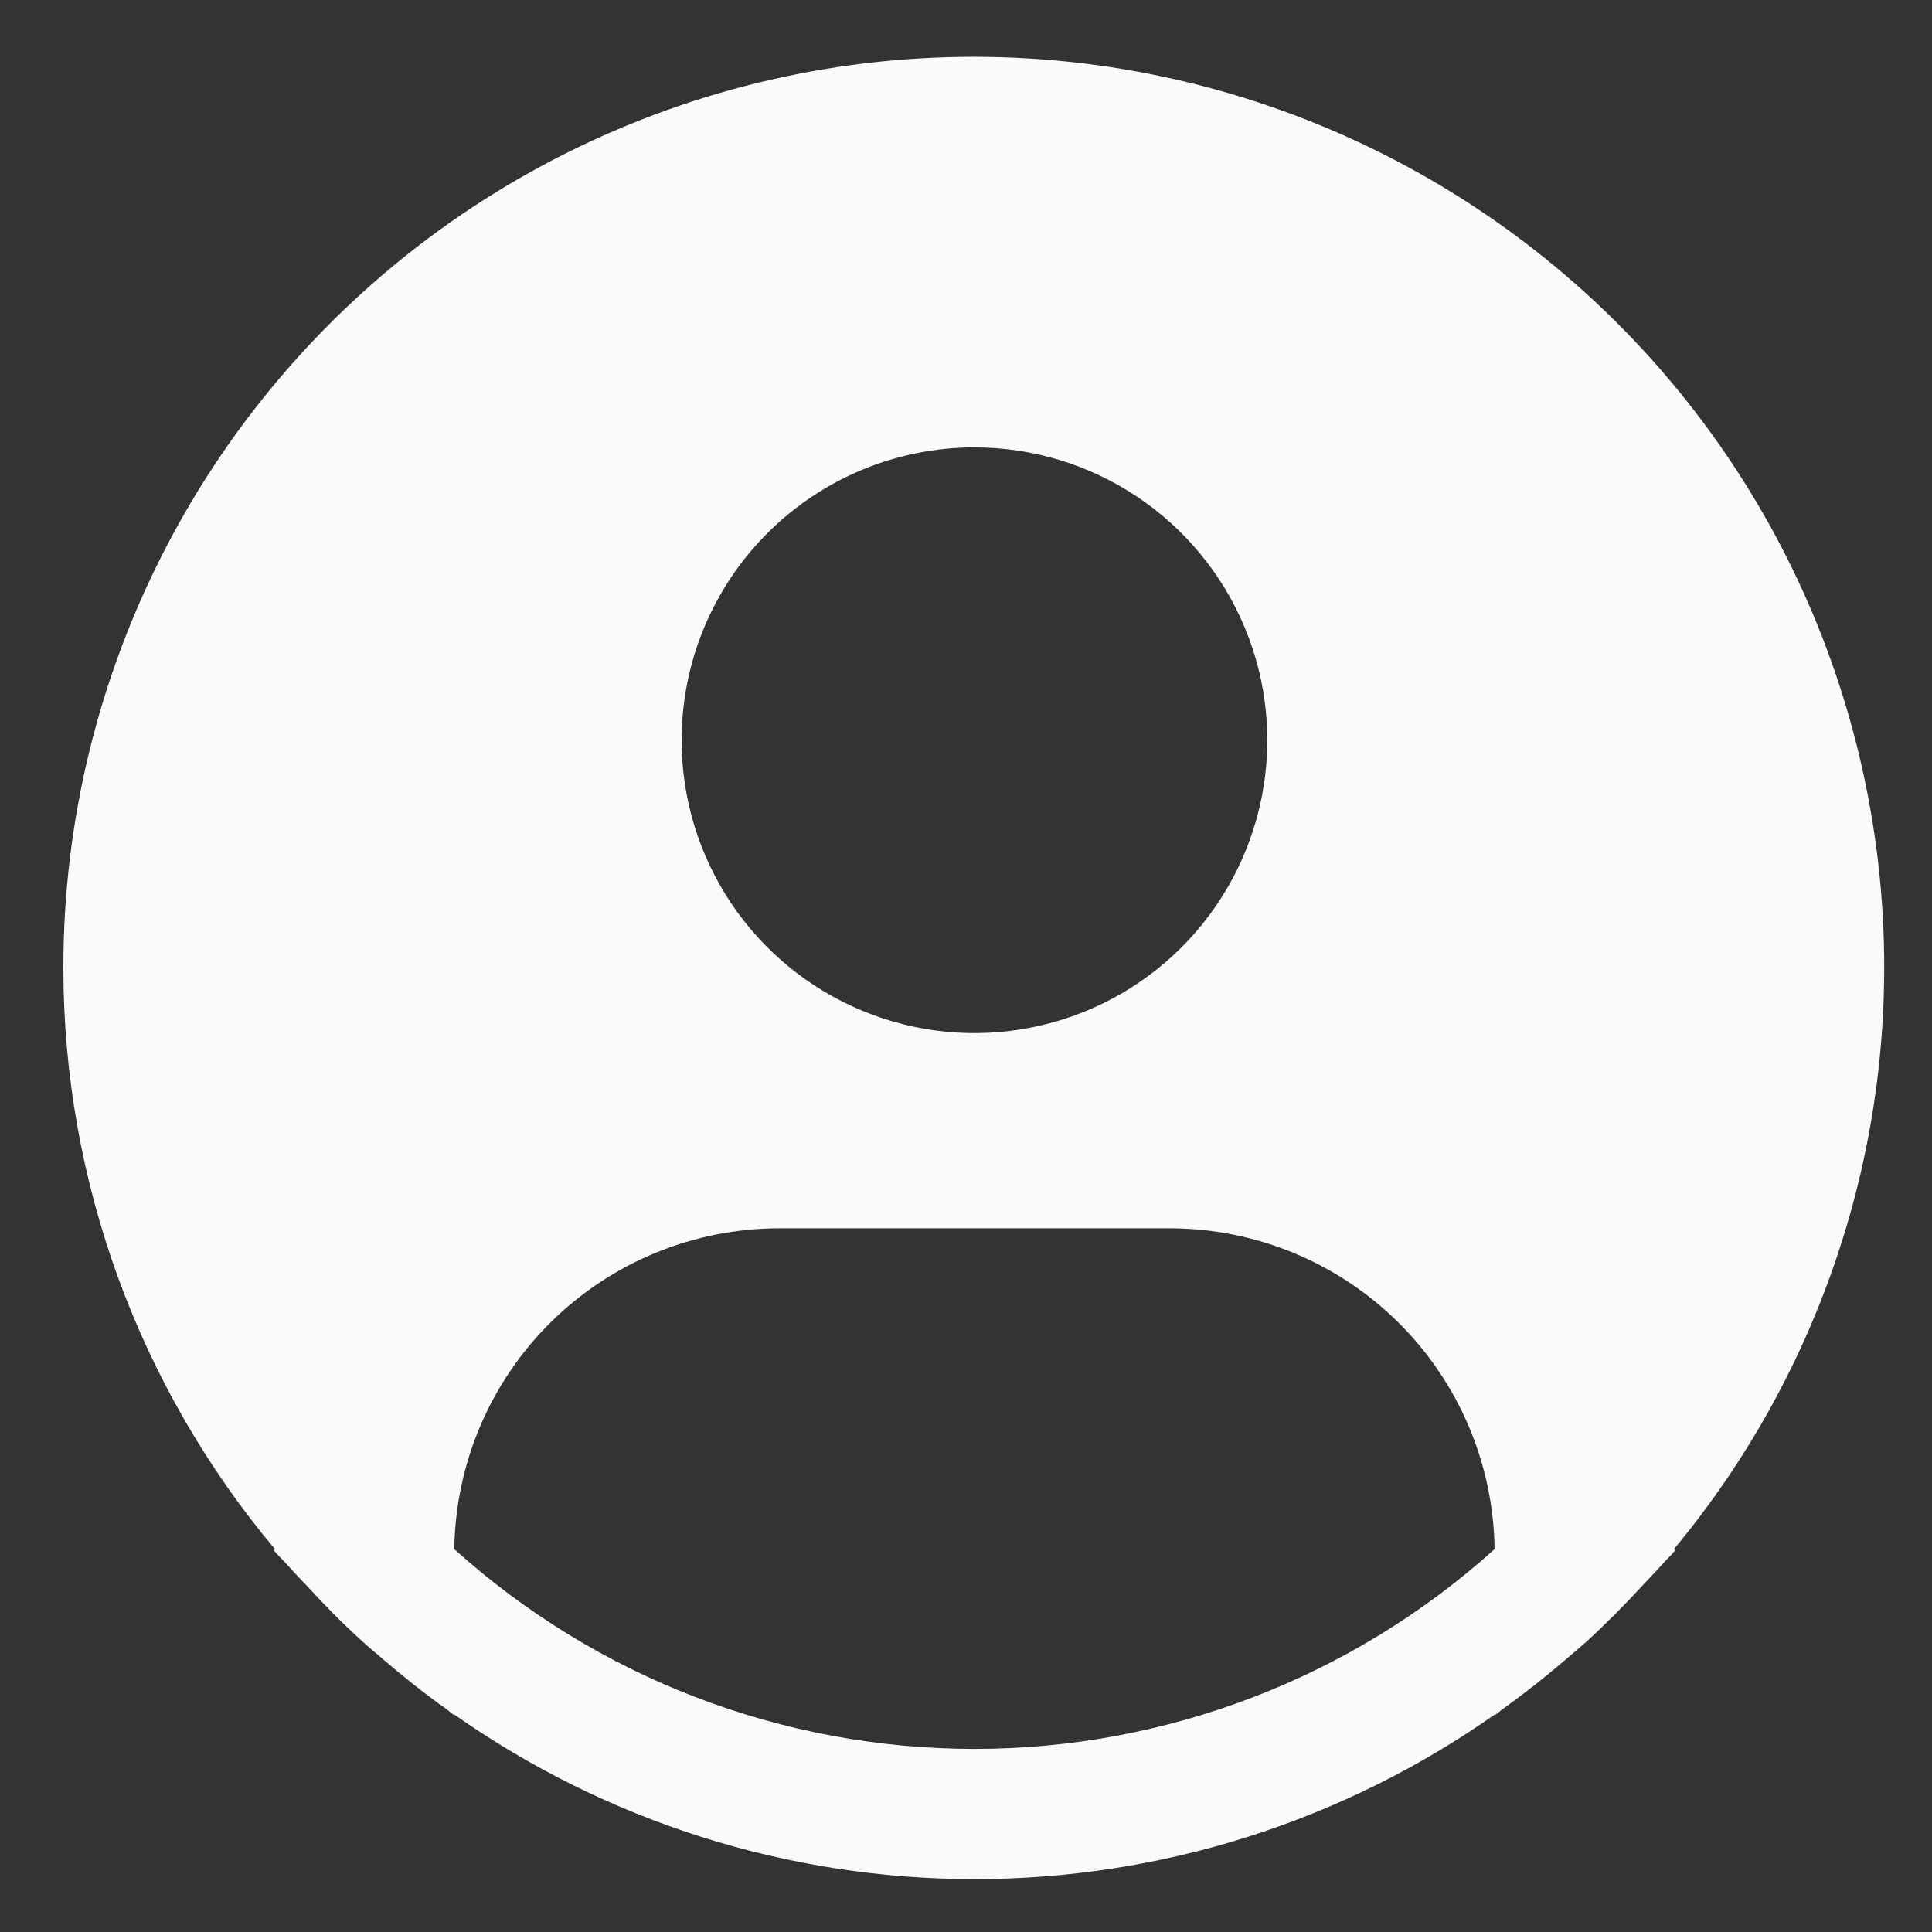 <svg width="30" height="30" viewBox="0 0 30 30" fill="none" xmlns="http://www.w3.org/2000/svg">
<rect x="0" y="0" width="30" height="30" fill="#333333" stroke="none"/>
<path d="M25.993 24.055C27.444 22.309 28.453 20.239 28.936 18.02C29.418 15.802 29.358 13.499 28.762 11.309C28.167 9.118 27.052 7.103 25.513 5.434C23.973 3.765 22.055 2.492 19.919 1.721C17.784 0.95 15.494 0.706 13.244 1.007C10.993 1.309 8.849 2.148 6.991 3.453C5.134 4.759 3.618 6.493 2.573 8.508C1.527 10.523 0.982 12.761 0.984 15.031C0.985 18.331 2.148 21.526 4.269 24.055L4.249 24.072C4.32 24.157 4.401 24.23 4.474 24.313C4.565 24.417 4.663 24.515 4.757 24.616C5.039 24.924 5.33 25.219 5.636 25.496C5.729 25.581 5.825 25.659 5.919 25.74C6.242 26.019 6.574 26.284 6.919 26.53C6.963 26.561 7.004 26.6 7.048 26.631V26.619C9.415 28.285 12.238 29.179 15.132 29.179C18.026 29.179 20.849 28.285 23.216 26.619V26.631C23.261 26.6 23.3 26.561 23.346 26.53C23.689 26.283 24.023 26.019 24.346 25.74C24.44 25.659 24.536 25.579 24.629 25.496C24.934 25.218 25.225 24.924 25.508 24.616C25.602 24.515 25.699 24.417 25.791 24.313C25.863 24.23 25.945 24.157 26.015 24.071L25.993 24.055ZM15.131 6.947C16.031 6.947 16.91 7.214 17.657 7.713C18.405 8.213 18.988 8.923 19.332 9.754C19.677 10.585 19.767 11.499 19.591 12.381C19.416 13.263 18.983 14.074 18.347 14.71C17.711 15.346 16.9 15.779 16.018 15.954C15.136 16.13 14.222 16.04 13.391 15.695C12.56 15.351 11.85 14.768 11.35 14.021C10.851 13.273 10.584 12.394 10.584 11.494C10.584 10.288 11.063 9.132 11.916 8.279C12.769 7.426 13.925 6.947 15.131 6.947ZM7.054 24.055C7.072 22.728 7.611 21.461 8.555 20.529C9.5 19.597 10.773 19.074 12.1 19.073H18.163C19.49 19.074 20.763 19.597 21.707 20.529C22.651 21.461 23.191 22.728 23.208 24.055C20.992 26.052 18.114 27.157 15.131 27.157C12.148 27.157 9.271 26.052 7.054 24.055Z" fill="#FAFAFA"/>
</svg>
